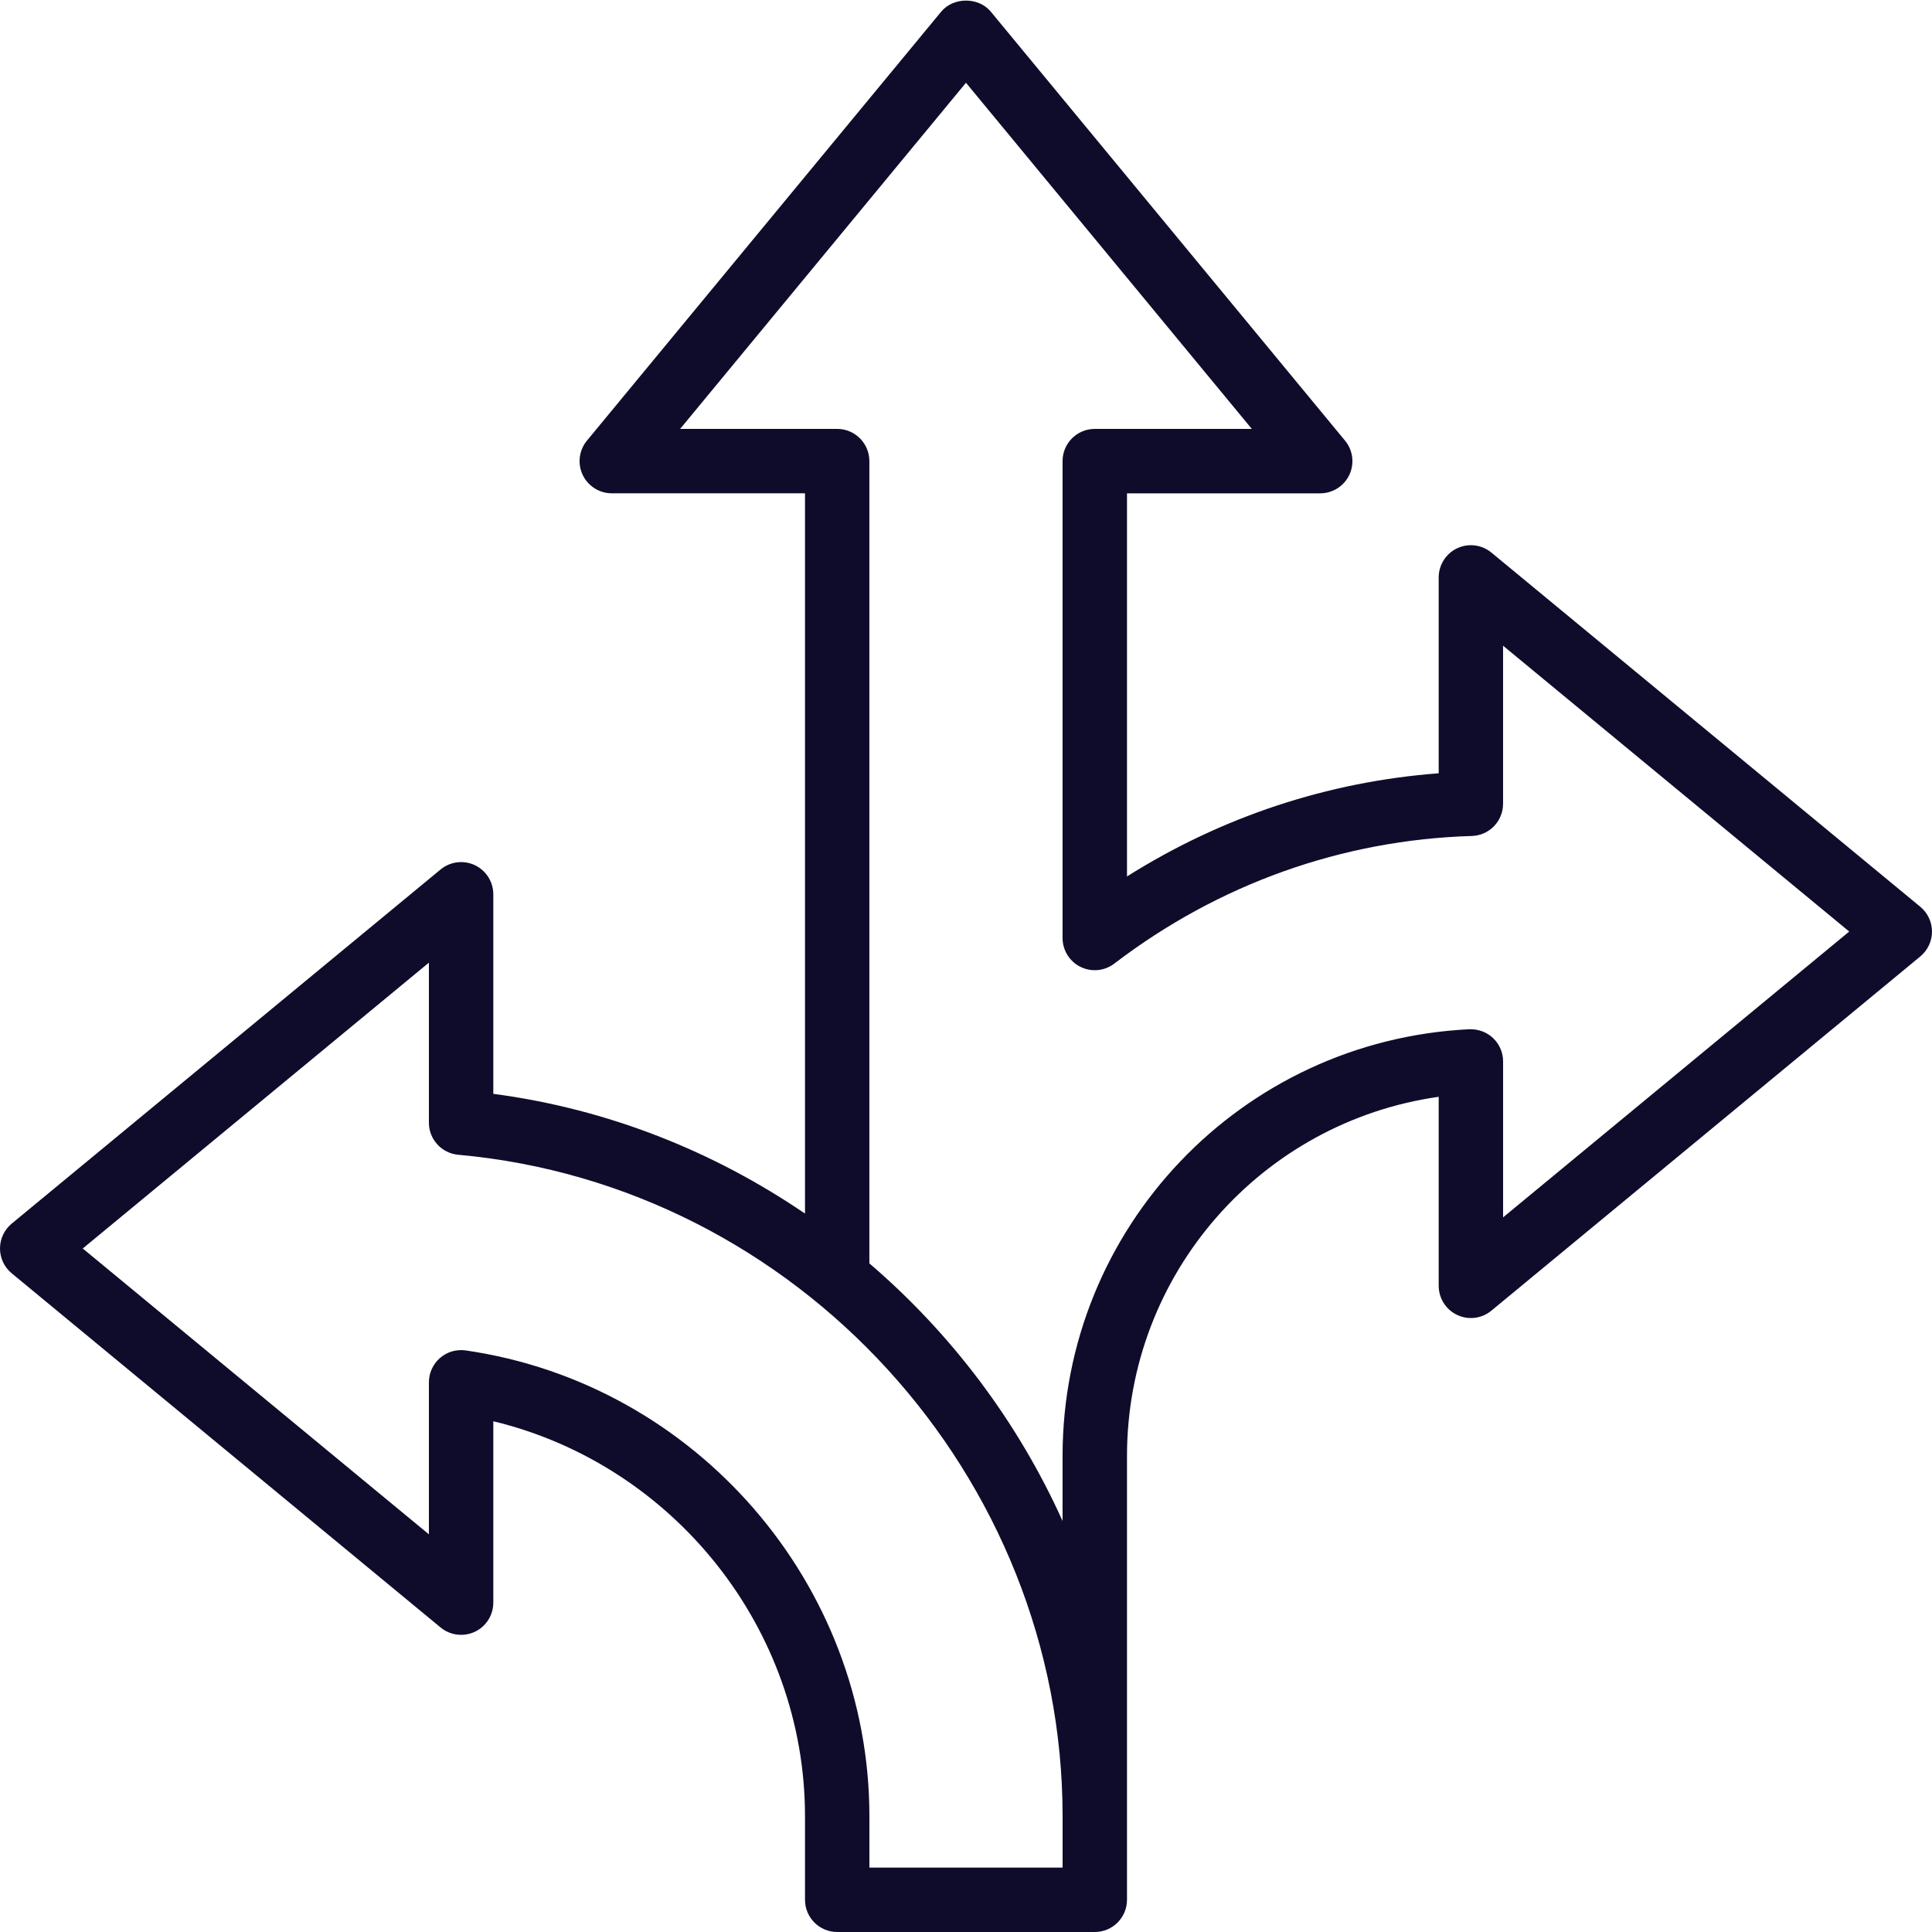 <?xml version="1.0" encoding="UTF-8"?> <svg xmlns="http://www.w3.org/2000/svg" width="480" height="480" viewBox="0 0 480 480" fill="none"> <path d="M477.096 225.288L370.536 137.288C368.144 135.312 364.832 134.896 362.032 136.216C359.232 137.536 357.44 140.36 357.44 143.456V192.12C329.872 194.2 303.472 202.952 280 217.752V122.568H328C331.096 122.568 333.92 120.776 335.24 117.976C336.56 115.168 336.144 111.856 334.168 109.472L246.168 2.904C243.128 -0.776 236.872 -0.776 233.832 2.904L145.832 109.464C143.856 111.848 143.44 115.16 144.76 117.968C146.08 120.768 148.904 122.56 152 122.56H200V301.512C177.304 286.04 150.992 275.504 122.56 271.76V222.184C122.56 219.088 120.768 216.264 117.968 214.944C115.168 213.632 111.856 214.048 109.464 216.016L2.904 304.008C1.064 305.528 0 307.792 0 310.176C0 312.56 1.064 314.824 2.904 316.344L109.464 404.344C111.848 406.312 115.16 406.72 117.968 405.416C120.768 404.096 122.56 401.272 122.56 398.176V353.104C167.304 363.896 200 404.552 200 451.248V472C200 476.416 203.584 480 208 480H272C276.416 480 280 476.416 280 472V361.752C280 316.456 313.392 278.752 357.44 272.496V319.456C357.44 322.552 359.232 325.376 362.032 326.696C364.848 328.016 368.144 327.608 370.536 325.624L477.096 237.624C478.936 236.104 480 233.84 480 231.456C480 229.072 478.936 226.808 477.096 225.288ZM264 464H216V451.248C216 393.528 172.88 343.776 115.704 335.512C113.376 335.184 111.072 335.856 109.32 337.384C107.568 338.904 106.56 341.112 106.56 343.432V381.2L20.56 310.184L106.56 239.168V278.928C106.56 283.072 109.72 286.528 113.84 286.896C198.04 294.472 264 366.664 264 451.256V464ZM373.44 302.472V263.704C373.44 261.512 372.544 259.416 370.952 257.912C369.368 256.4 367.28 255.656 365.04 255.712C308.376 258.504 263.992 305.08 263.992 361.752V377.888C252.872 353.224 236.4 331.368 215.992 313.88V114.56C215.992 110.144 212.408 106.56 207.992 106.56H168.976L239.992 20.56L311.008 106.56H271.992C267.576 106.56 263.992 110.144 263.992 114.56V233.048C263.992 236.088 265.72 238.872 268.448 240.216C271.184 241.568 274.432 241.248 276.848 239.4C302.752 219.616 333.472 208.656 365.672 207.696C370 207.568 373.432 204.024 373.432 199.696V160.424L459.432 231.44L373.432 302.456L373.44 302.472Z" fill="#0F0C2B"></path> </svg> 